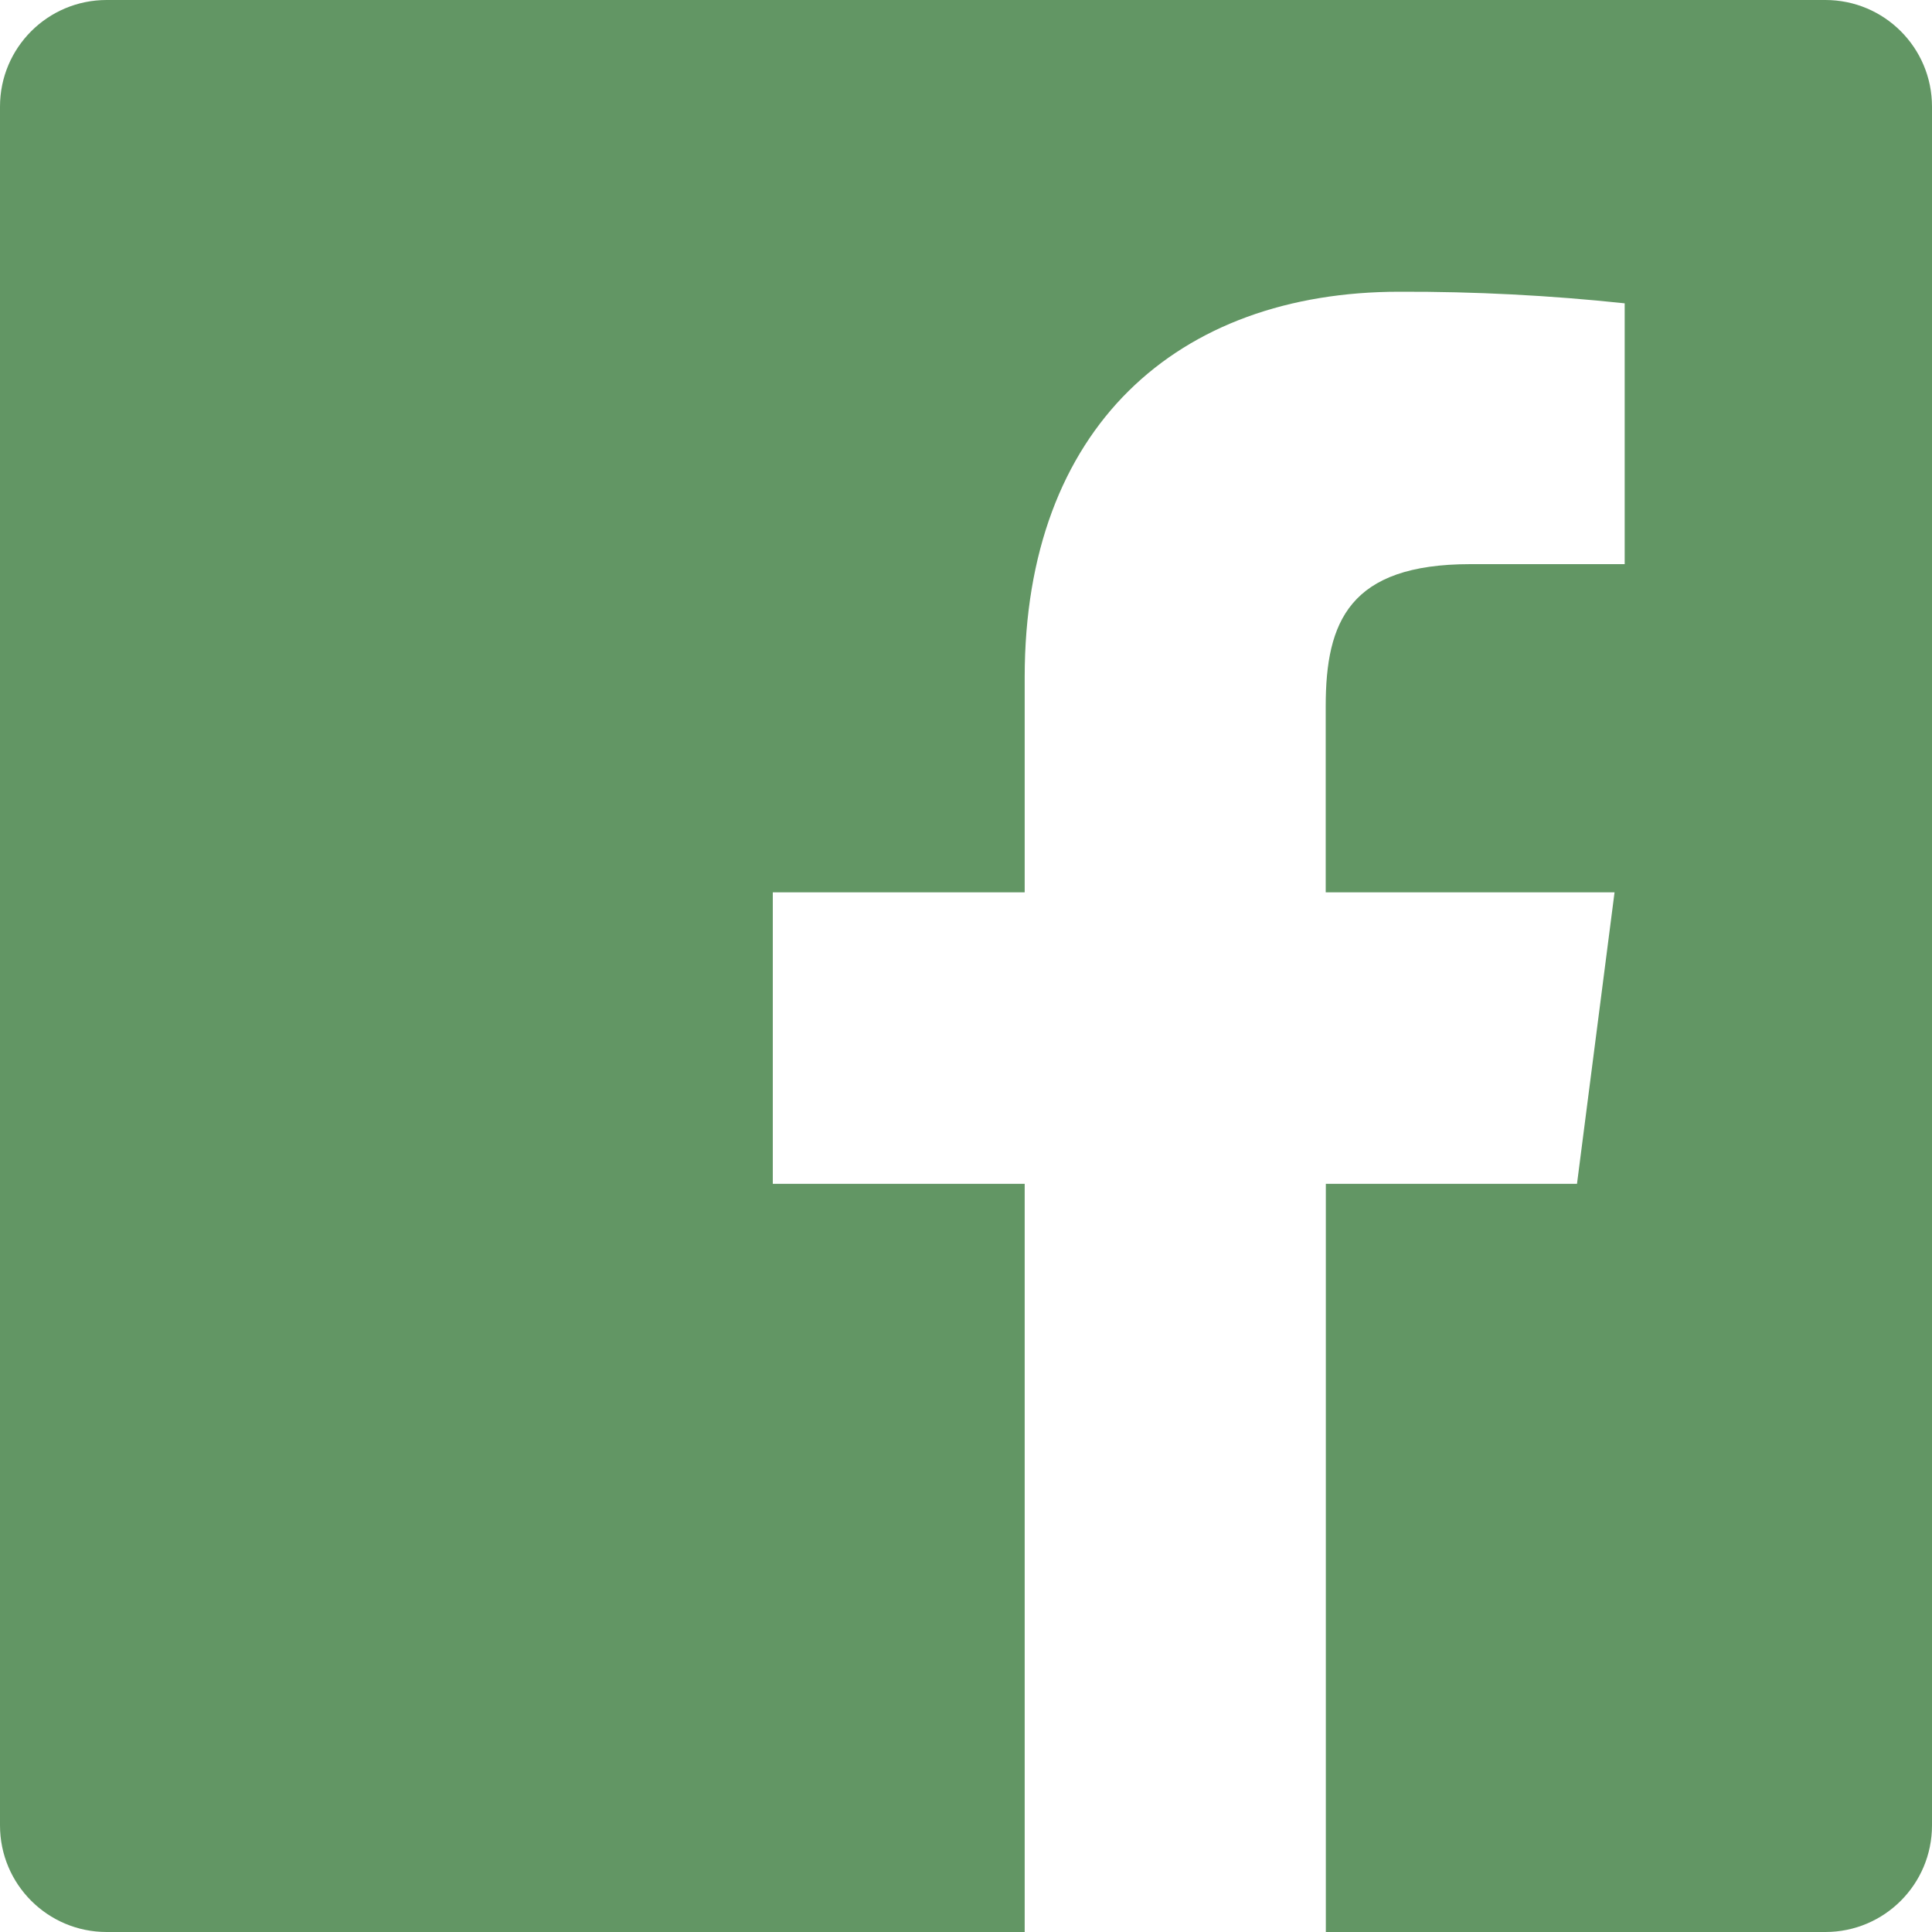 <svg width="16" height="16" viewBox="0 0 16 16" fill="none" xmlns="http://www.w3.org/2000/svg">
<path fill-rule="evenodd" clip-rule="evenodd" d="M10.98 16V9.804H13.06L13.371 7.39H10.979V5.848C10.979 5.149 11.174 4.672 12.177 4.672H13.455V2.512C12.836 2.446 12.214 2.414 11.591 2.416C9.748 2.416 8.486 3.542 8.486 5.608V7.39H6.4V9.804H8.486V16H0.883C0.395 16 0 15.605 0 15.117V0.883C0 0.395 0.395 0 0.883 0H15.117C15.605 0 16 0.395 16 0.883V15.117C16 15.605 15.605 16 15.117 16H10.98Z" fill="#629664"/>
</svg>
